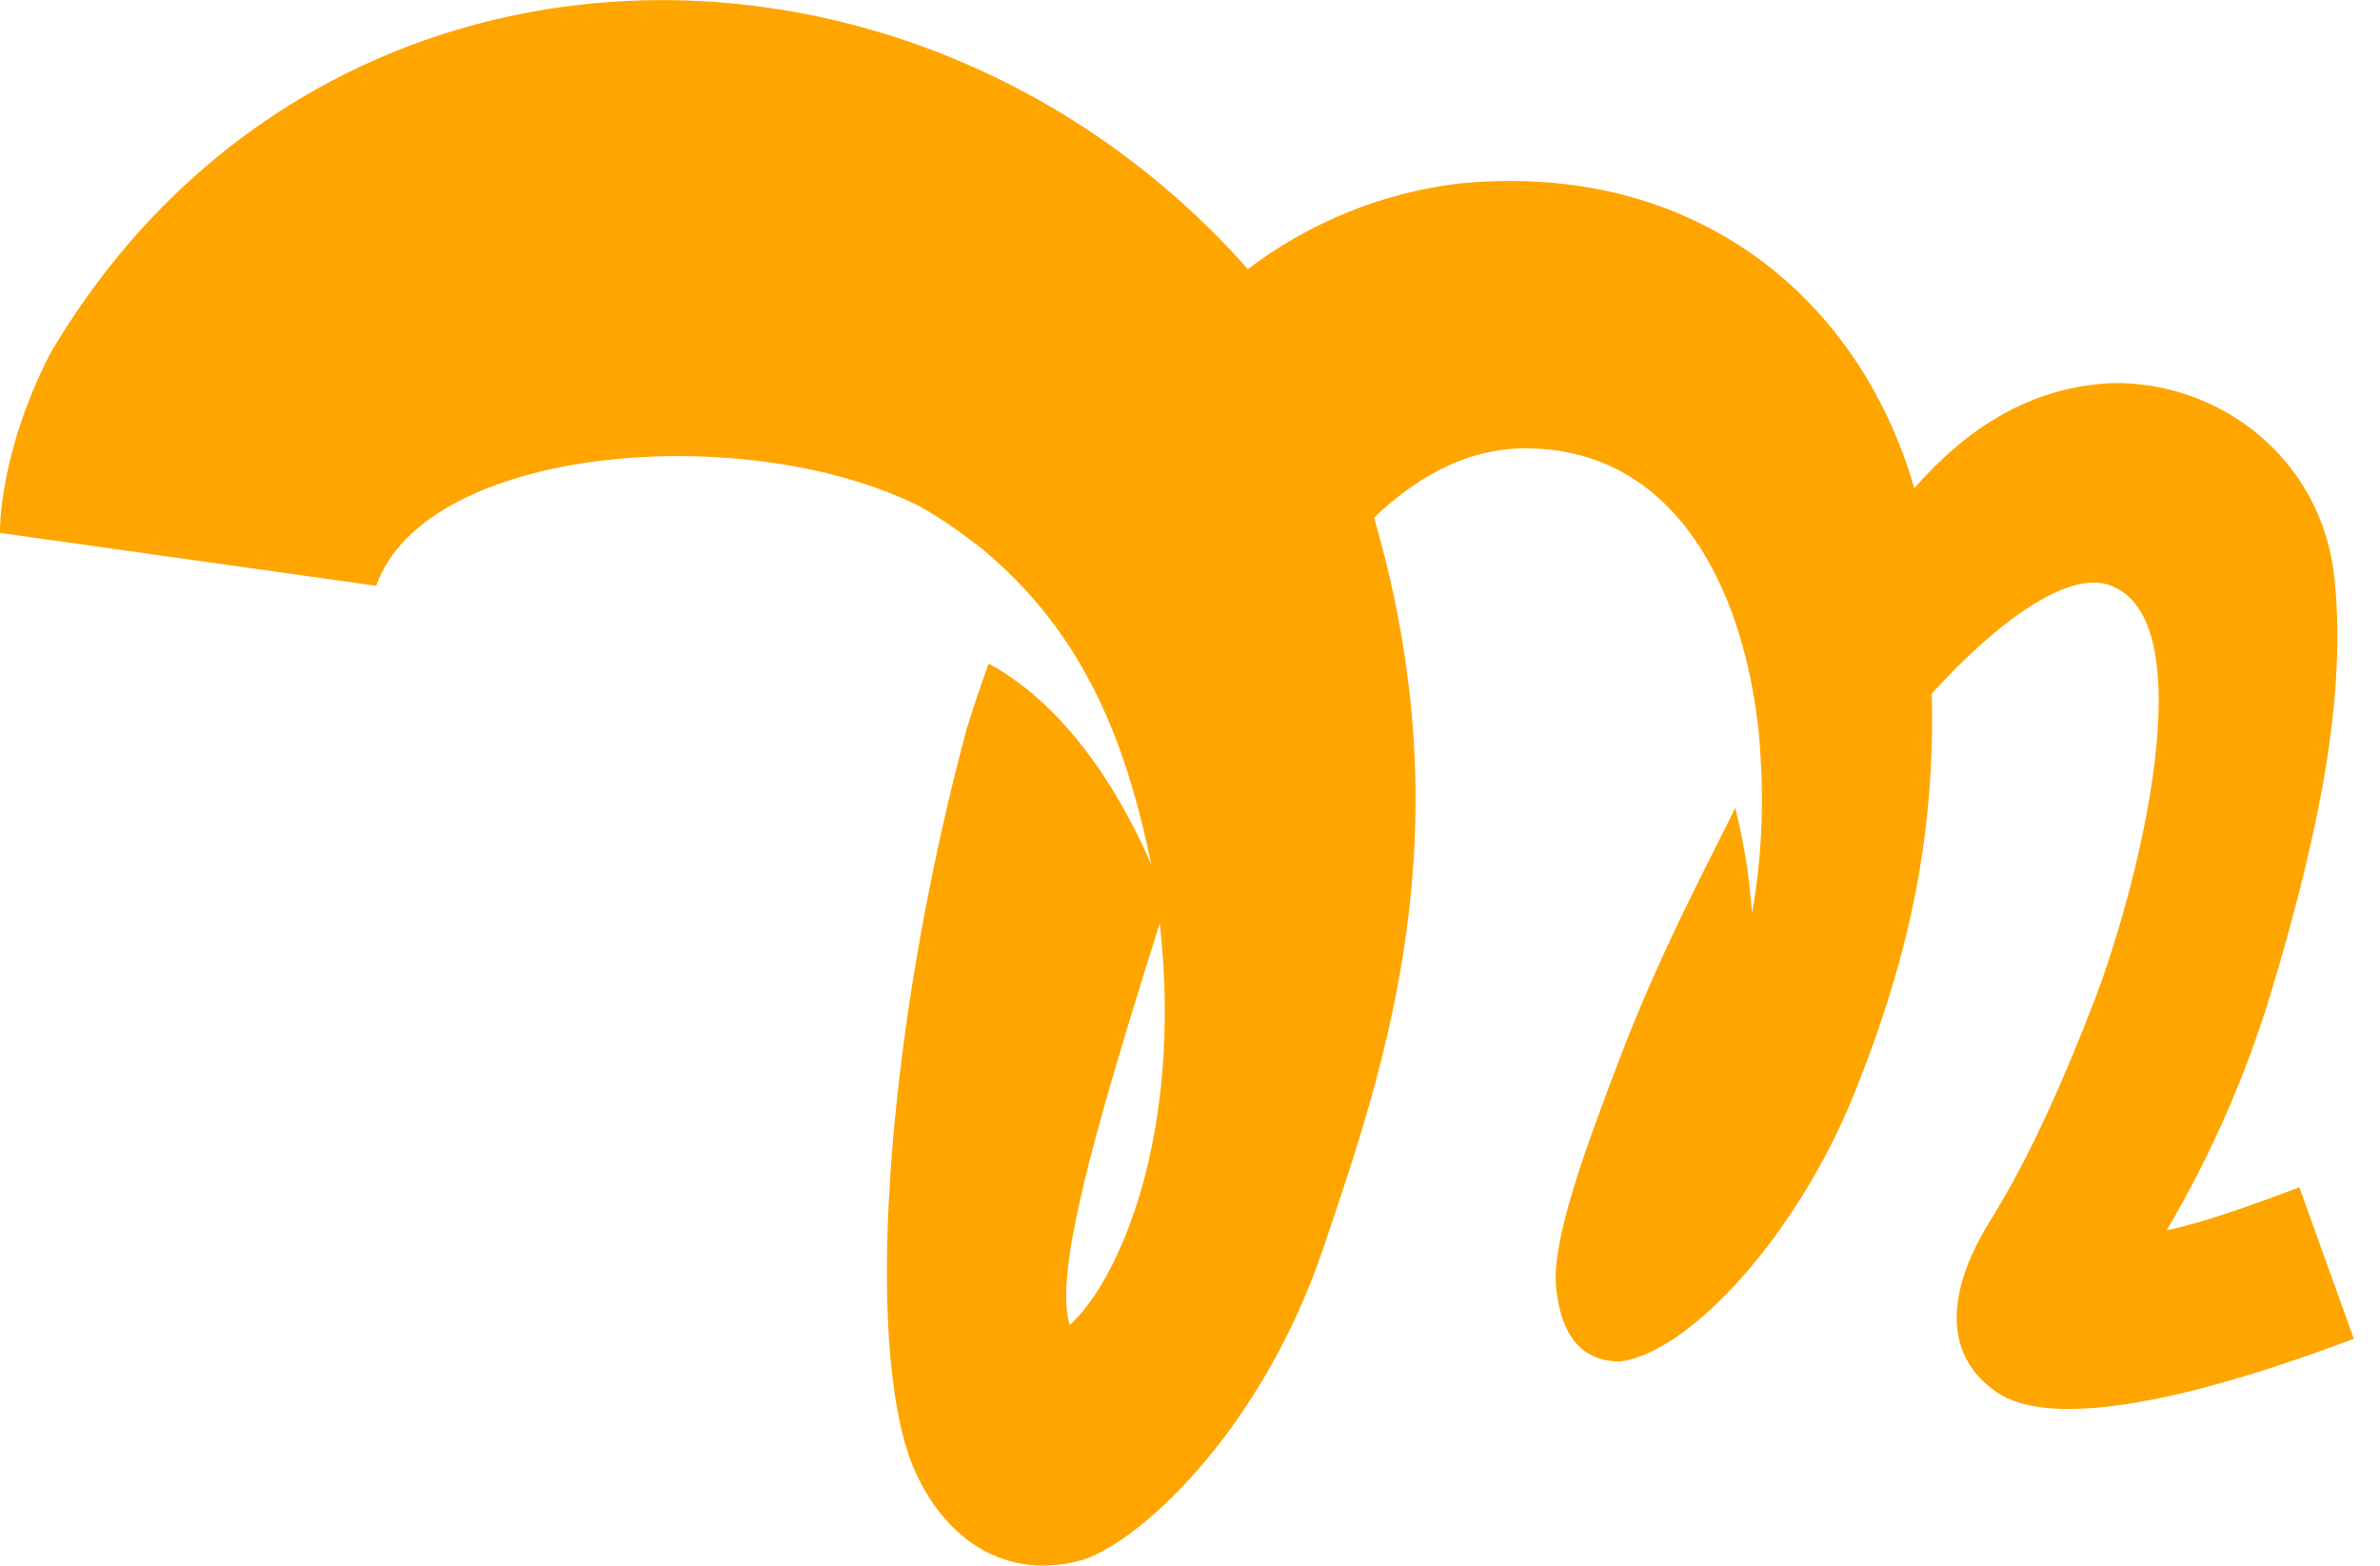 <svg width="76" height="50" viewBox="0 0 76 50" fill="none" xmlns="http://www.w3.org/2000/svg">
<g clip-path="url(#clip0_1053_414)">
<path d="M73.425 37.915C71.716 38.558 70.318 39.05 69.187 39.29C70.608 36.879 71.734 34.306 72.542 31.626C74.219 26.053 74.901 21.934 74.549 18.488C74.145 14.574 70.806 12.173 67.466 12.233C64.812 12.346 62.77 13.714 61.129 15.588C59.357 9.459 54.073 5.124 46.591 5.86C44.138 6.156 41.808 7.102 39.842 8.6C39.822 8.572 39.797 8.542 39.777 8.512C29.091 -3.431 10.058 -3.066 1.601 11.293C-0.065 14.54 -0.002 17.017 -0.002 17.017L12.013 18.706C13.591 14.218 23.794 13.392 29.347 16.158C29.78 16.4 30.198 16.666 30.601 16.956C30.857 17.142 31.101 17.328 31.347 17.515C31.44 17.587 31.805 17.908 31.893 17.99C31.98 18.072 32.115 18.195 32.219 18.299C35.074 21.073 36.114 24.502 36.769 27.619C35.98 25.8 34.318 22.681 31.569 21.19C31.315 21.895 31.082 22.594 30.866 23.282C28.199 33.248 27.535 43.624 29.319 47.197C30.551 49.661 32.603 50.365 34.525 49.825C36.23 49.346 40.213 45.868 42.245 39.891C44.276 33.913 46.794 26.53 43.876 16.529C45.4 15.075 47.089 14.248 48.925 14.322C53.476 14.445 55.679 18.723 56.166 23.429V23.444C56.19 23.658 56.207 23.968 56.214 24.104C56.332 25.802 56.241 27.508 55.944 29.184C55.869 28.042 55.691 26.908 55.411 25.798C54.666 27.341 53.05 30.312 51.724 33.797C50.697 36.5 49.527 39.587 49.693 41.137C49.859 42.688 50.53 43.488 51.762 43.475C54.069 43.134 57.441 39.305 59.189 34.977C61.072 30.318 61.784 26.469 61.688 22.146C63.847 19.774 66.037 18.247 67.332 18.676C70.477 19.714 68.264 28.39 66.838 32.06C65.142 36.446 63.981 38.28 63.483 39.098C62.986 39.917 61.364 42.791 63.748 44.448C66.132 46.105 73.052 43.538 75.164 42.753L73.425 37.915ZM34.159 42.313C33.678 40.705 34.769 36.655 37.035 29.483C37.792 36.248 35.712 40.921 34.159 42.313Z" fill="orange"/>
</g>
<defs>
<clipPath id="clip0_1053_414">
<rect width="75.16" height="50" fill="orange"/>
</clipPath>
</defs>
</svg>
